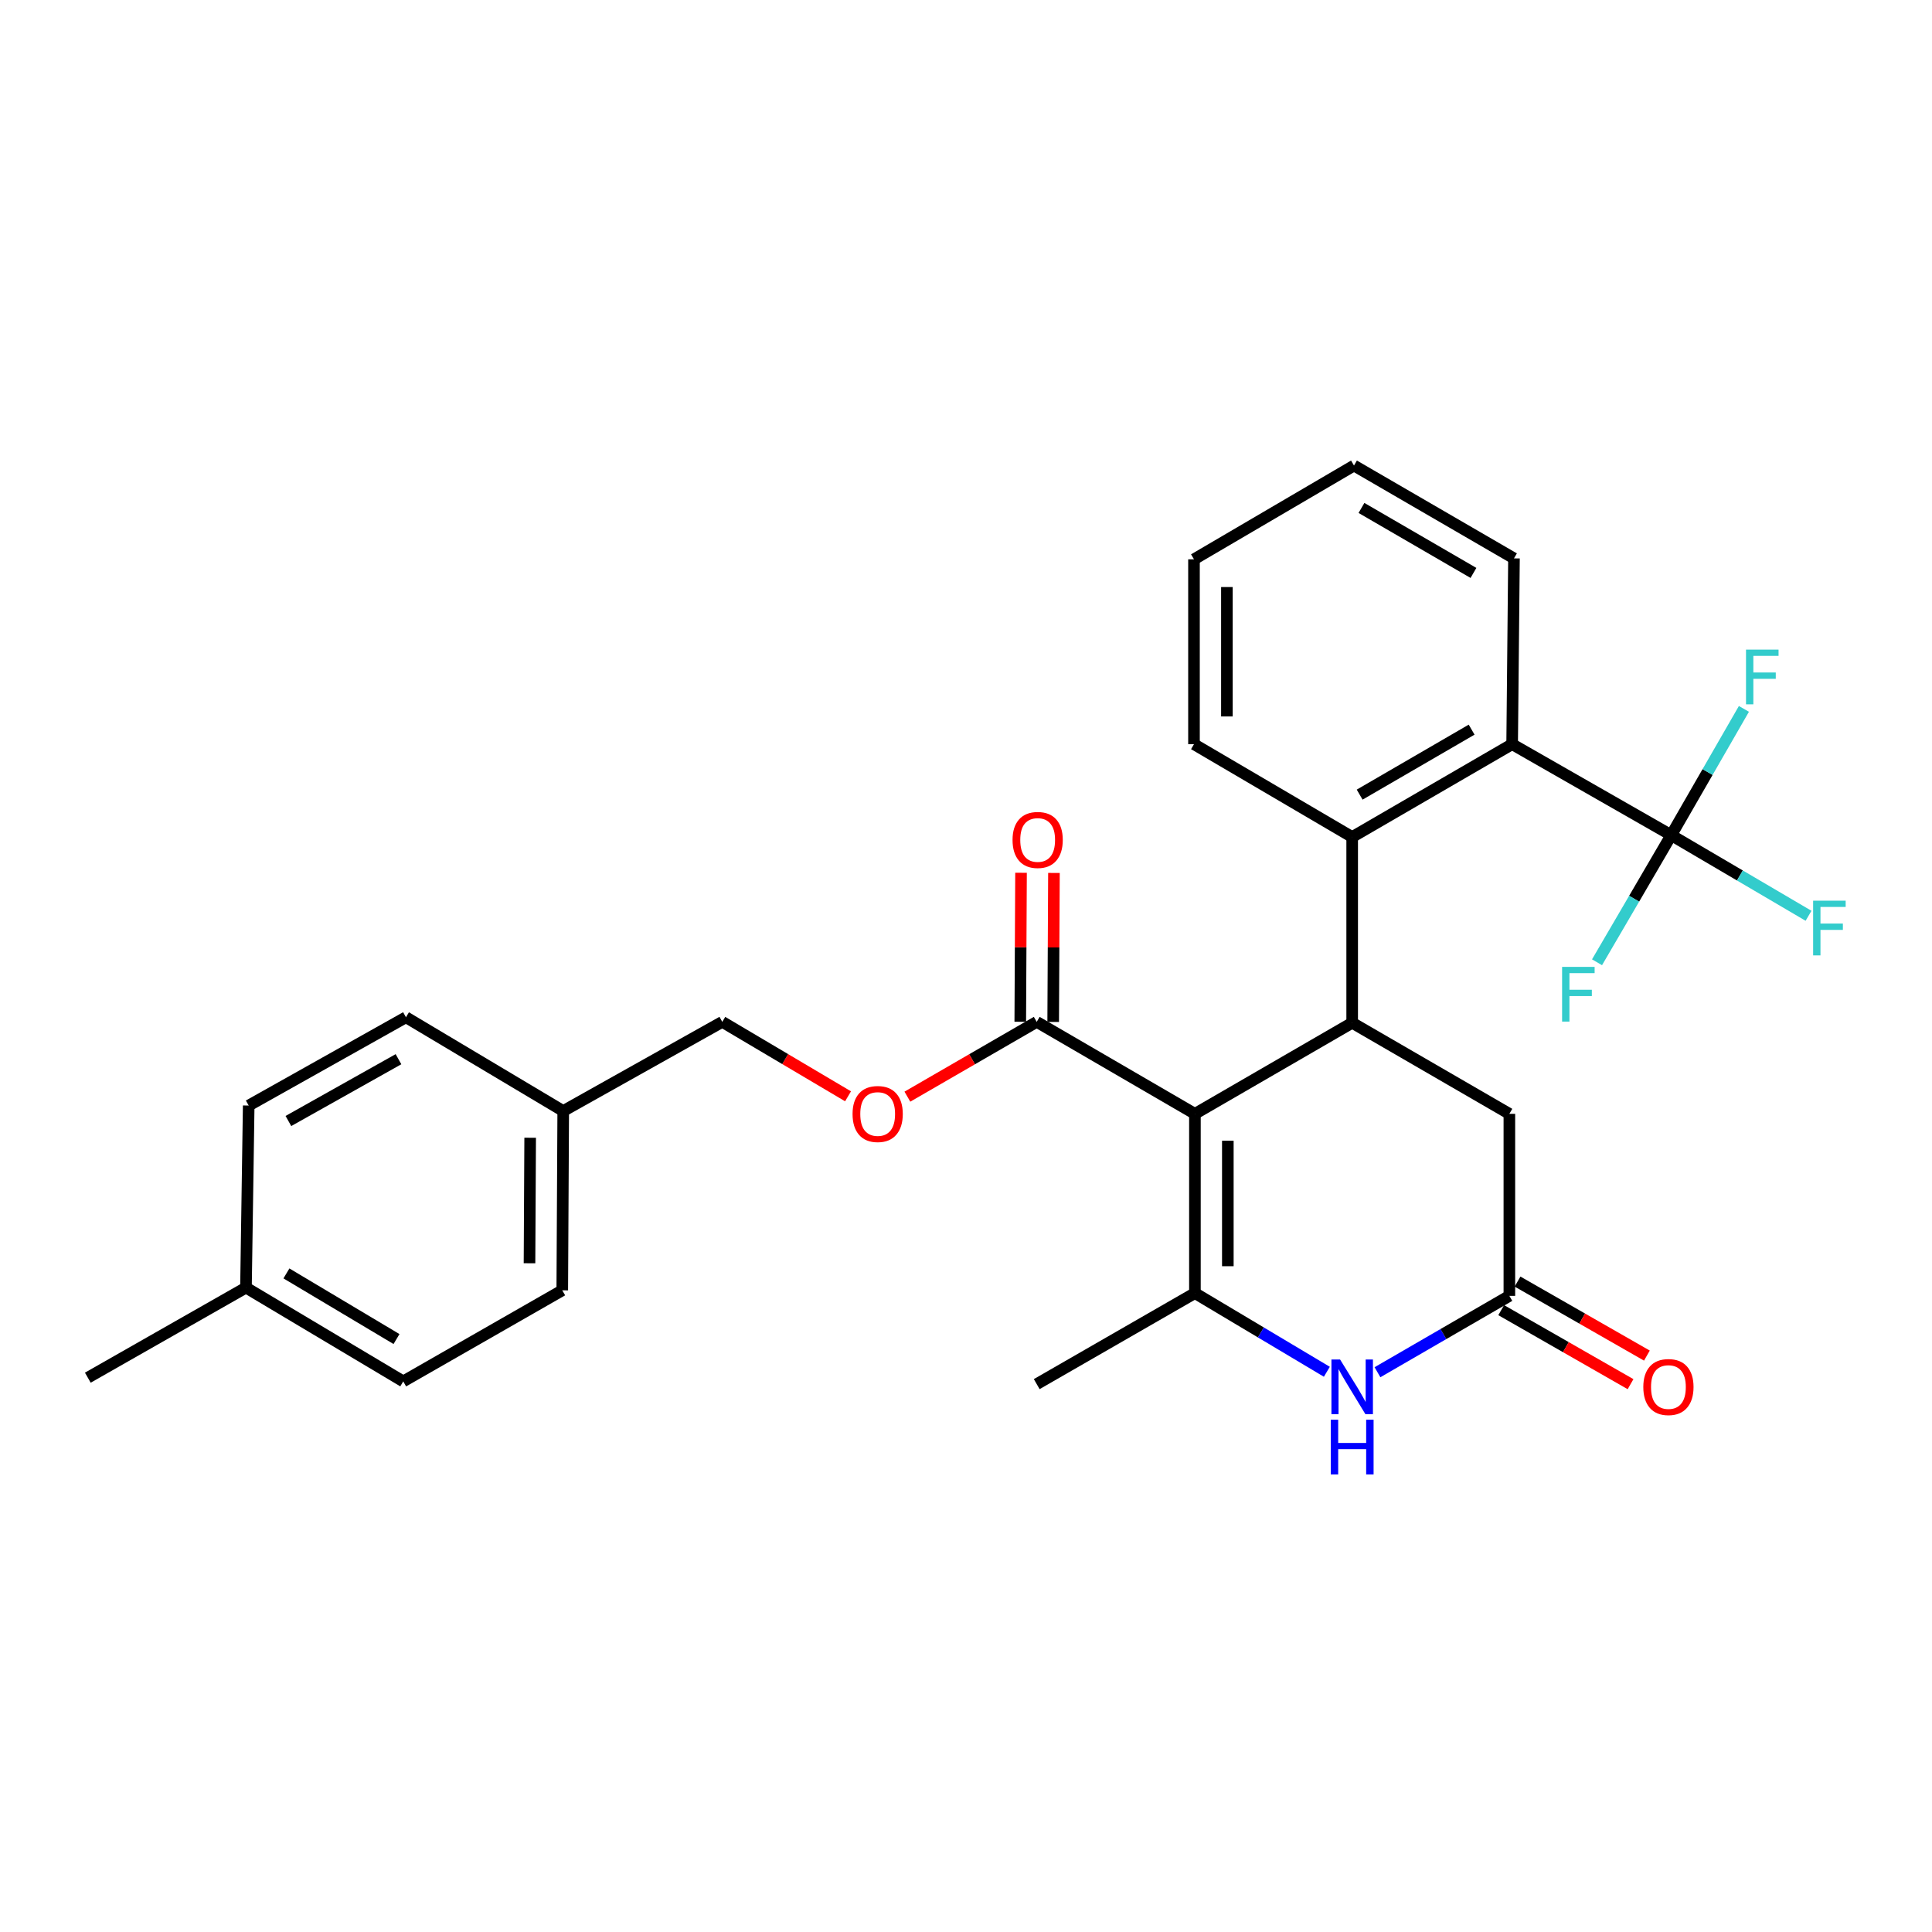 <?xml version='1.0' encoding='iso-8859-1'?>
<svg version='1.1' baseProfile='full'
              xmlns='http://www.w3.org/2000/svg'
                      xmlns:rdkit='http://www.rdkit.org/xml'
                      xmlns:xlink='http://www.w3.org/1999/xlink'
                  xml:space='preserve'
width='1000px' height='1000px' viewBox='0 0 1000 1000'>
<!-- END OF HEADER -->
<rect style='opacity:1.0;fill:#FFFFFF;stroke:none' width='1000' height='1000' x='0' y='0'> </rect>
<path class='bond-0' d='M 618.488,576.524 L 618.488,669.309' style='fill:none;fill-rule:evenodd;stroke:#000000;stroke-width:6px;stroke-linecap:butt;stroke-linejoin:miter;stroke-opacity:1' />
<path class='bond-0' d='M 635.525,590.442 L 635.525,655.391' style='fill:none;fill-rule:evenodd;stroke:#000000;stroke-width:6px;stroke-linecap:butt;stroke-linejoin:miter;stroke-opacity:1' />
<path class='bond-1' d='M 618.488,576.524 L 699.886,529.389' style='fill:none;fill-rule:evenodd;stroke:#000000;stroke-width:6px;stroke-linecap:butt;stroke-linejoin:miter;stroke-opacity:1' />
<path class='bond-5' d='M 618.488,576.524 L 536.607,528.916' style='fill:none;fill-rule:evenodd;stroke:#000000;stroke-width:6px;stroke-linecap:butt;stroke-linejoin:miter;stroke-opacity:1' />
<path class='bond-2' d='M 618.488,669.309 L 652.632,689.668' style='fill:none;fill-rule:evenodd;stroke:#000000;stroke-width:6px;stroke-linecap:butt;stroke-linejoin:miter;stroke-opacity:1' />
<path class='bond-2' d='M 652.632,689.668 L 686.777,710.028' style='fill:none;fill-rule:evenodd;stroke:#0000FF;stroke-width:6px;stroke-linecap:butt;stroke-linejoin:miter;stroke-opacity:1' />
<path class='bond-16' d='M 618.488,669.309 L 536.607,716.416' style='fill:none;fill-rule:evenodd;stroke:#000000;stroke-width:6px;stroke-linecap:butt;stroke-linejoin:miter;stroke-opacity:1' />
<path class='bond-4' d='M 699.886,529.389 L 699.886,433.245' style='fill:none;fill-rule:evenodd;stroke:#000000;stroke-width:6px;stroke-linecap:butt;stroke-linejoin:miter;stroke-opacity:1' />
<path class='bond-8' d='M 699.886,529.389 L 781.246,576.524' style='fill:none;fill-rule:evenodd;stroke:#000000;stroke-width:6px;stroke-linecap:butt;stroke-linejoin:miter;stroke-opacity:1' />
<path class='bond-28' d='M 712.976,710.266 L 747.111,690.502' style='fill:none;fill-rule:evenodd;stroke:#0000FF;stroke-width:6px;stroke-linecap:butt;stroke-linejoin:miter;stroke-opacity:1' />
<path class='bond-28' d='M 747.111,690.502 L 781.246,670.738' style='fill:none;fill-rule:evenodd;stroke:#000000;stroke-width:6px;stroke-linecap:butt;stroke-linejoin:miter;stroke-opacity:1' />
<path class='bond-3' d='M 865.03,432.279 L 782.685,385.191' style='fill:none;fill-rule:evenodd;stroke:#000000;stroke-width:6px;stroke-linecap:butt;stroke-linejoin:miter;stroke-opacity:1' />
<path class='bond-12' d='M 865.03,432.279 L 900.564,453.146' style='fill:none;fill-rule:evenodd;stroke:#000000;stroke-width:6px;stroke-linecap:butt;stroke-linejoin:miter;stroke-opacity:1' />
<path class='bond-12' d='M 900.564,453.146 L 936.098,474.013' style='fill:none;fill-rule:evenodd;stroke:#33CCCC;stroke-width:6px;stroke-linecap:butt;stroke-linejoin:miter;stroke-opacity:1' />
<path class='bond-13' d='M 865.03,432.279 L 883.838,399.6' style='fill:none;fill-rule:evenodd;stroke:#000000;stroke-width:6px;stroke-linecap:butt;stroke-linejoin:miter;stroke-opacity:1' />
<path class='bond-13' d='M 883.838,399.6 L 902.646,366.92' style='fill:none;fill-rule:evenodd;stroke:#33CCCC;stroke-width:6px;stroke-linecap:butt;stroke-linejoin:miter;stroke-opacity:1' />
<path class='bond-14' d='M 865.03,432.279 L 845.823,465.175' style='fill:none;fill-rule:evenodd;stroke:#000000;stroke-width:6px;stroke-linecap:butt;stroke-linejoin:miter;stroke-opacity:1' />
<path class='bond-14' d='M 845.823,465.175 L 826.616,498.071' style='fill:none;fill-rule:evenodd;stroke:#33CCCC;stroke-width:6px;stroke-linecap:butt;stroke-linejoin:miter;stroke-opacity:1' />
<path class='bond-6' d='M 699.886,433.245 L 782.685,385.191' style='fill:none;fill-rule:evenodd;stroke:#000000;stroke-width:6px;stroke-linecap:butt;stroke-linejoin:miter;stroke-opacity:1' />
<path class='bond-6' d='M 703.754,411.302 L 761.713,377.664' style='fill:none;fill-rule:evenodd;stroke:#000000;stroke-width:6px;stroke-linecap:butt;stroke-linejoin:miter;stroke-opacity:1' />
<path class='bond-23' d='M 699.886,433.245 L 618.005,385.191' style='fill:none;fill-rule:evenodd;stroke:#000000;stroke-width:6px;stroke-linecap:butt;stroke-linejoin:miter;stroke-opacity:1' />
<path class='bond-9' d='M 536.607,528.916 L 503.133,548.274' style='fill:none;fill-rule:evenodd;stroke:#000000;stroke-width:6px;stroke-linecap:butt;stroke-linejoin:miter;stroke-opacity:1' />
<path class='bond-9' d='M 503.133,548.274 L 469.659,567.632' style='fill:none;fill-rule:evenodd;stroke:#FF0000;stroke-width:6px;stroke-linecap:butt;stroke-linejoin:miter;stroke-opacity:1' />
<path class='bond-11' d='M 545.125,528.96 L 545.323,490.397' style='fill:none;fill-rule:evenodd;stroke:#000000;stroke-width:6px;stroke-linecap:butt;stroke-linejoin:miter;stroke-opacity:1' />
<path class='bond-11' d='M 545.323,490.397 L 545.52,451.834' style='fill:none;fill-rule:evenodd;stroke:#FF0000;stroke-width:6px;stroke-linecap:butt;stroke-linejoin:miter;stroke-opacity:1' />
<path class='bond-11' d='M 528.089,528.872 L 528.286,490.309' style='fill:none;fill-rule:evenodd;stroke:#000000;stroke-width:6px;stroke-linecap:butt;stroke-linejoin:miter;stroke-opacity:1' />
<path class='bond-11' d='M 528.286,490.309 L 528.484,451.746' style='fill:none;fill-rule:evenodd;stroke:#FF0000;stroke-width:6px;stroke-linecap:butt;stroke-linejoin:miter;stroke-opacity:1' />
<path class='bond-24' d='M 782.685,385.191 L 783.631,289.019' style='fill:none;fill-rule:evenodd;stroke:#000000;stroke-width:6px;stroke-linecap:butt;stroke-linejoin:miter;stroke-opacity:1' />
<path class='bond-7' d='M 781.246,670.738 L 781.246,576.524' style='fill:none;fill-rule:evenodd;stroke:#000000;stroke-width:6px;stroke-linecap:butt;stroke-linejoin:miter;stroke-opacity:1' />
<path class='bond-10' d='M 777.016,678.132 L 810.493,697.287' style='fill:none;fill-rule:evenodd;stroke:#000000;stroke-width:6px;stroke-linecap:butt;stroke-linejoin:miter;stroke-opacity:1' />
<path class='bond-10' d='M 810.493,697.287 L 843.97,716.443' style='fill:none;fill-rule:evenodd;stroke:#FF0000;stroke-width:6px;stroke-linecap:butt;stroke-linejoin:miter;stroke-opacity:1' />
<path class='bond-10' d='M 785.477,663.344 L 818.954,682.5' style='fill:none;fill-rule:evenodd;stroke:#000000;stroke-width:6px;stroke-linecap:butt;stroke-linejoin:miter;stroke-opacity:1' />
<path class='bond-10' d='M 818.954,682.5 L 852.431,701.656' style='fill:none;fill-rule:evenodd;stroke:#FF0000;stroke-width:6px;stroke-linecap:butt;stroke-linejoin:miter;stroke-opacity:1' />
<path class='bond-15' d='M 438.945,567.446 L 406.402,548.181' style='fill:none;fill-rule:evenodd;stroke:#FF0000;stroke-width:6px;stroke-linecap:butt;stroke-linejoin:miter;stroke-opacity:1' />
<path class='bond-15' d='M 406.402,548.181 L 373.858,528.916' style='fill:none;fill-rule:evenodd;stroke:#000000;stroke-width:6px;stroke-linecap:butt;stroke-linejoin:miter;stroke-opacity:1' />
<path class='bond-17' d='M 373.858,528.916 L 291.523,575.067' style='fill:none;fill-rule:evenodd;stroke:#000000;stroke-width:6px;stroke-linecap:butt;stroke-linejoin:miter;stroke-opacity:1' />
<path class='bond-19' d='M 291.523,575.067 L 210.125,526.531' style='fill:none;fill-rule:evenodd;stroke:#000000;stroke-width:6px;stroke-linecap:butt;stroke-linejoin:miter;stroke-opacity:1' />
<path class='bond-20' d='M 291.523,575.067 L 291.031,667.87' style='fill:none;fill-rule:evenodd;stroke:#000000;stroke-width:6px;stroke-linecap:butt;stroke-linejoin:miter;stroke-opacity:1' />
<path class='bond-20' d='M 274.413,588.897 L 274.068,653.859' style='fill:none;fill-rule:evenodd;stroke:#000000;stroke-width:6px;stroke-linecap:butt;stroke-linejoin:miter;stroke-opacity:1' />
<path class='bond-18' d='M 127.316,666.469 L 208.715,715.005' style='fill:none;fill-rule:evenodd;stroke:#000000;stroke-width:6px;stroke-linecap:butt;stroke-linejoin:miter;stroke-opacity:1' />
<path class='bond-18' d='M 148.251,659.117 L 205.23,693.092' style='fill:none;fill-rule:evenodd;stroke:#000000;stroke-width:6px;stroke-linecap:butt;stroke-linejoin:miter;stroke-opacity:1' />
<path class='bond-25' d='M 127.316,666.469 L 45.455,713.084' style='fill:none;fill-rule:evenodd;stroke:#000000;stroke-width:6px;stroke-linecap:butt;stroke-linejoin:miter;stroke-opacity:1' />
<path class='bond-30' d='M 127.316,666.469 L 128.727,572.227' style='fill:none;fill-rule:evenodd;stroke:#000000;stroke-width:6px;stroke-linecap:butt;stroke-linejoin:miter;stroke-opacity:1' />
<path class='bond-22' d='M 210.125,526.531 L 128.727,572.227' style='fill:none;fill-rule:evenodd;stroke:#000000;stroke-width:6px;stroke-linecap:butt;stroke-linejoin:miter;stroke-opacity:1' />
<path class='bond-22' d='M 206.255,548.241 L 149.276,580.229' style='fill:none;fill-rule:evenodd;stroke:#000000;stroke-width:6px;stroke-linecap:butt;stroke-linejoin:miter;stroke-opacity:1' />
<path class='bond-21' d='M 291.031,667.87 L 208.715,715.005' style='fill:none;fill-rule:evenodd;stroke:#000000;stroke-width:6px;stroke-linecap:butt;stroke-linejoin:miter;stroke-opacity:1' />
<path class='bond-26' d='M 618.005,385.191 L 618.005,289.501' style='fill:none;fill-rule:evenodd;stroke:#000000;stroke-width:6px;stroke-linecap:butt;stroke-linejoin:miter;stroke-opacity:1' />
<path class='bond-26' d='M 635.042,370.838 L 635.042,303.855' style='fill:none;fill-rule:evenodd;stroke:#000000;stroke-width:6px;stroke-linecap:butt;stroke-linejoin:miter;stroke-opacity:1' />
<path class='bond-29' d='M 783.631,289.019 L 700.823,240.965' style='fill:none;fill-rule:evenodd;stroke:#000000;stroke-width:6px;stroke-linecap:butt;stroke-linejoin:miter;stroke-opacity:1' />
<path class='bond-29' d='M 762.659,296.546 L 704.693,262.909' style='fill:none;fill-rule:evenodd;stroke:#000000;stroke-width:6px;stroke-linecap:butt;stroke-linejoin:miter;stroke-opacity:1' />
<path class='bond-27' d='M 618.005,289.501 L 700.823,240.965' style='fill:none;fill-rule:evenodd;stroke:#000000;stroke-width:6px;stroke-linecap:butt;stroke-linejoin:miter;stroke-opacity:1' />
<path  class='atom-3' d='M 693.626 703.685
L 702.906 718.685
Q 703.826 720.165, 705.306 722.845
Q 706.786 725.525, 706.866 725.685
L 706.866 703.685
L 710.626 703.685
L 710.626 732.005
L 706.746 732.005
L 696.786 715.605
Q 695.626 713.685, 694.386 711.485
Q 693.186 709.285, 692.826 708.605
L 692.826 732.005
L 689.146 732.005
L 689.146 703.685
L 693.626 703.685
' fill='#0000FF'/>
<path  class='atom-3' d='M 688.806 734.837
L 692.646 734.837
L 692.646 746.877
L 707.126 746.877
L 707.126 734.837
L 710.966 734.837
L 710.966 763.157
L 707.126 763.157
L 707.126 750.077
L 692.646 750.077
L 692.646 763.157
L 688.806 763.157
L 688.806 734.837
' fill='#0000FF'/>
<path  class='atom-10' d='M 441.281 576.604
Q 441.281 569.804, 444.641 566.004
Q 448.001 562.204, 454.281 562.204
Q 460.561 562.204, 463.921 566.004
Q 467.281 569.804, 467.281 576.604
Q 467.281 583.484, 463.881 587.404
Q 460.481 591.284, 454.281 591.284
Q 448.041 591.284, 444.641 587.404
Q 441.281 583.524, 441.281 576.604
M 454.281 588.084
Q 458.601 588.084, 460.921 585.204
Q 463.281 582.284, 463.281 576.604
Q 463.281 571.044, 460.921 568.244
Q 458.601 565.404, 454.281 565.404
Q 449.961 565.404, 447.601 568.204
Q 445.281 571.004, 445.281 576.604
Q 445.281 582.324, 447.601 585.204
Q 449.961 588.084, 454.281 588.084
' fill='#FF0000'/>
<path  class='atom-11' d='M 850.572 717.925
Q 850.572 711.125, 853.932 707.325
Q 857.292 703.525, 863.572 703.525
Q 869.852 703.525, 873.212 707.325
Q 876.572 711.125, 876.572 717.925
Q 876.572 724.805, 873.172 728.725
Q 869.772 732.605, 863.572 732.605
Q 857.332 732.605, 853.932 728.725
Q 850.572 724.845, 850.572 717.925
M 863.572 729.405
Q 867.892 729.405, 870.212 726.525
Q 872.572 723.605, 872.572 717.925
Q 872.572 712.365, 870.212 709.565
Q 867.892 706.725, 863.572 706.725
Q 859.252 706.725, 856.892 709.525
Q 854.572 712.325, 854.572 717.925
Q 854.572 723.645, 856.892 726.525
Q 859.252 729.405, 863.572 729.405
' fill='#FF0000'/>
<path  class='atom-12' d='M 524.09 434.754
Q 524.09 427.954, 527.45 424.154
Q 530.81 420.354, 537.09 420.354
Q 543.37 420.354, 546.73 424.154
Q 550.09 427.954, 550.09 434.754
Q 550.09 441.634, 546.69 445.554
Q 543.29 449.434, 537.09 449.434
Q 530.85 449.434, 527.45 445.554
Q 524.09 441.674, 524.09 434.754
M 537.09 446.234
Q 541.41 446.234, 543.73 443.354
Q 546.09 440.434, 546.09 434.754
Q 546.09 429.194, 543.73 426.394
Q 541.41 423.554, 537.09 423.554
Q 532.77 423.554, 530.41 426.354
Q 528.09 429.154, 528.09 434.754
Q 528.09 440.474, 530.41 443.354
Q 532.77 446.234, 537.09 446.234
' fill='#FF0000'/>
<path  class='atom-13' d='M 938.471 466.192
L 955.311 466.192
L 955.311 469.432
L 942.271 469.432
L 942.271 478.032
L 953.871 478.032
L 953.871 481.312
L 942.271 481.312
L 942.271 494.512
L 938.471 494.512
L 938.471 466.192
' fill='#33CCCC'/>
<path  class='atom-14' d='M 903.735 336.239
L 920.575 336.239
L 920.575 339.479
L 907.535 339.479
L 907.535 348.079
L 919.135 348.079
L 919.135 351.359
L 907.535 351.359
L 907.535 364.559
L 903.735 364.559
L 903.735 336.239
' fill='#33CCCC'/>
<path  class='atom-15' d='M 808.537 500.455
L 825.377 500.455
L 825.377 503.695
L 812.337 503.695
L 812.337 512.295
L 823.937 512.295
L 823.937 515.575
L 812.337 515.575
L 812.337 528.775
L 808.537 528.775
L 808.537 500.455
' fill='#33CCCC'/>
</svg>
